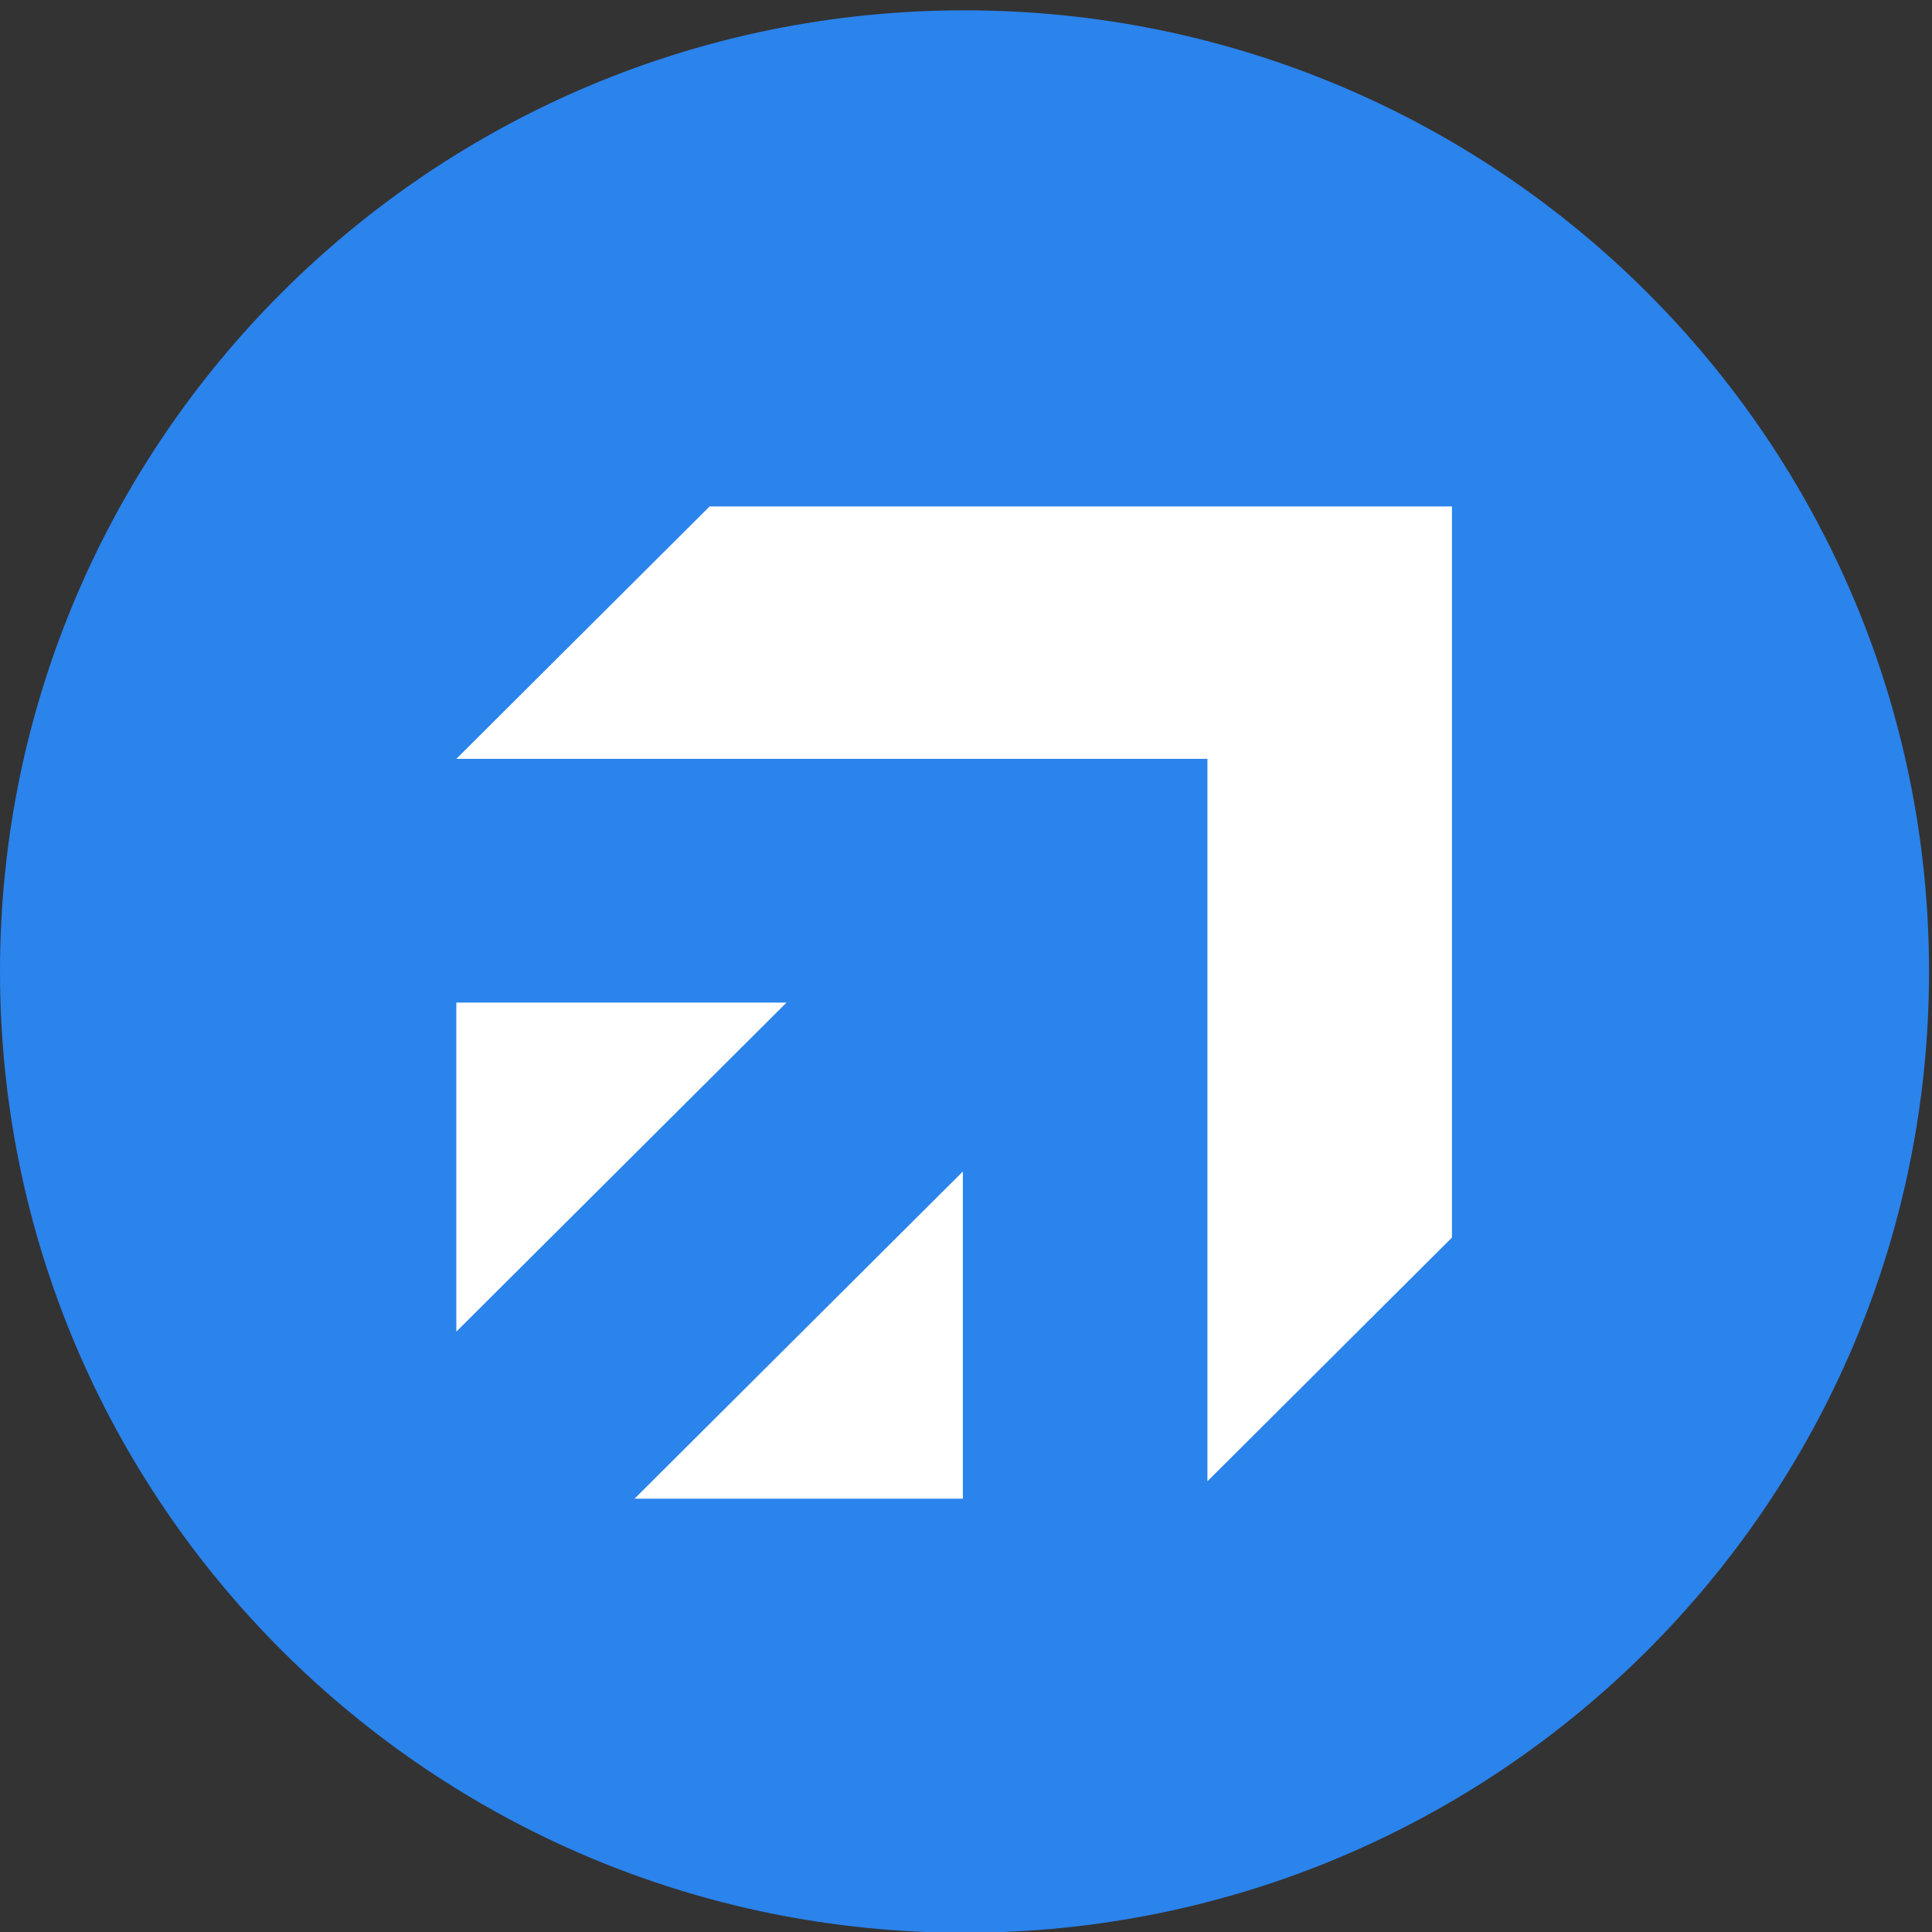 <svg width="736" height="736" viewBox="0 0 736 736" fill="none" xmlns="http://www.w3.org/2000/svg">
<rect x="0" y="0" width="736" height="736" fill="#333333" stroke="none"/>
<g clip-path="url(#clip0_813_4600)">
<path d="M367.434 736.295C570.363 736.295 734.869 572.351 734.869 370.117C734.869 167.883 570.363 3.939 367.434 3.939C164.506 3.939 0 167.883 0 370.117C0 572.351 164.506 736.295 367.434 736.295Z" fill="#2B83EC"/>
<path d="M173.84 381.927V507.297L299.641 381.927H173.84Z" fill="url(#paint0_linear_813_4600)"/>
<path d="M241.743 570.921H366.811V446.283L241.743 570.921Z" fill="url(#paint1_linear_813_4600)"/>
<path d="M553.127 471.452V192.933H270.325L173.84 289.088H459.969V564.292L553.127 471.452Z" fill="white"/>
</g>
<defs>
<linearGradient id="paint0_linear_813_4600" x1="173.84" y1="192.932" x2="551.828" y2="572.217" gradientUnits="userSpaceOnUse">
<stop stop-color="white"/>
<stop offset="1" stop-color="white"/>
</linearGradient>
<linearGradient id="paint1_linear_813_4600" x1="173.84" y1="192.932" x2="551.827" y2="572.217" gradientUnits="userSpaceOnUse">
<stop stop-color="white"/>
<stop offset="1" stop-color="white"/>
</linearGradient>
<clipPath id="clip0_813_4600">
<rect width="736" height="736" fill="white"/>
</clipPath>
</defs>
</svg>
